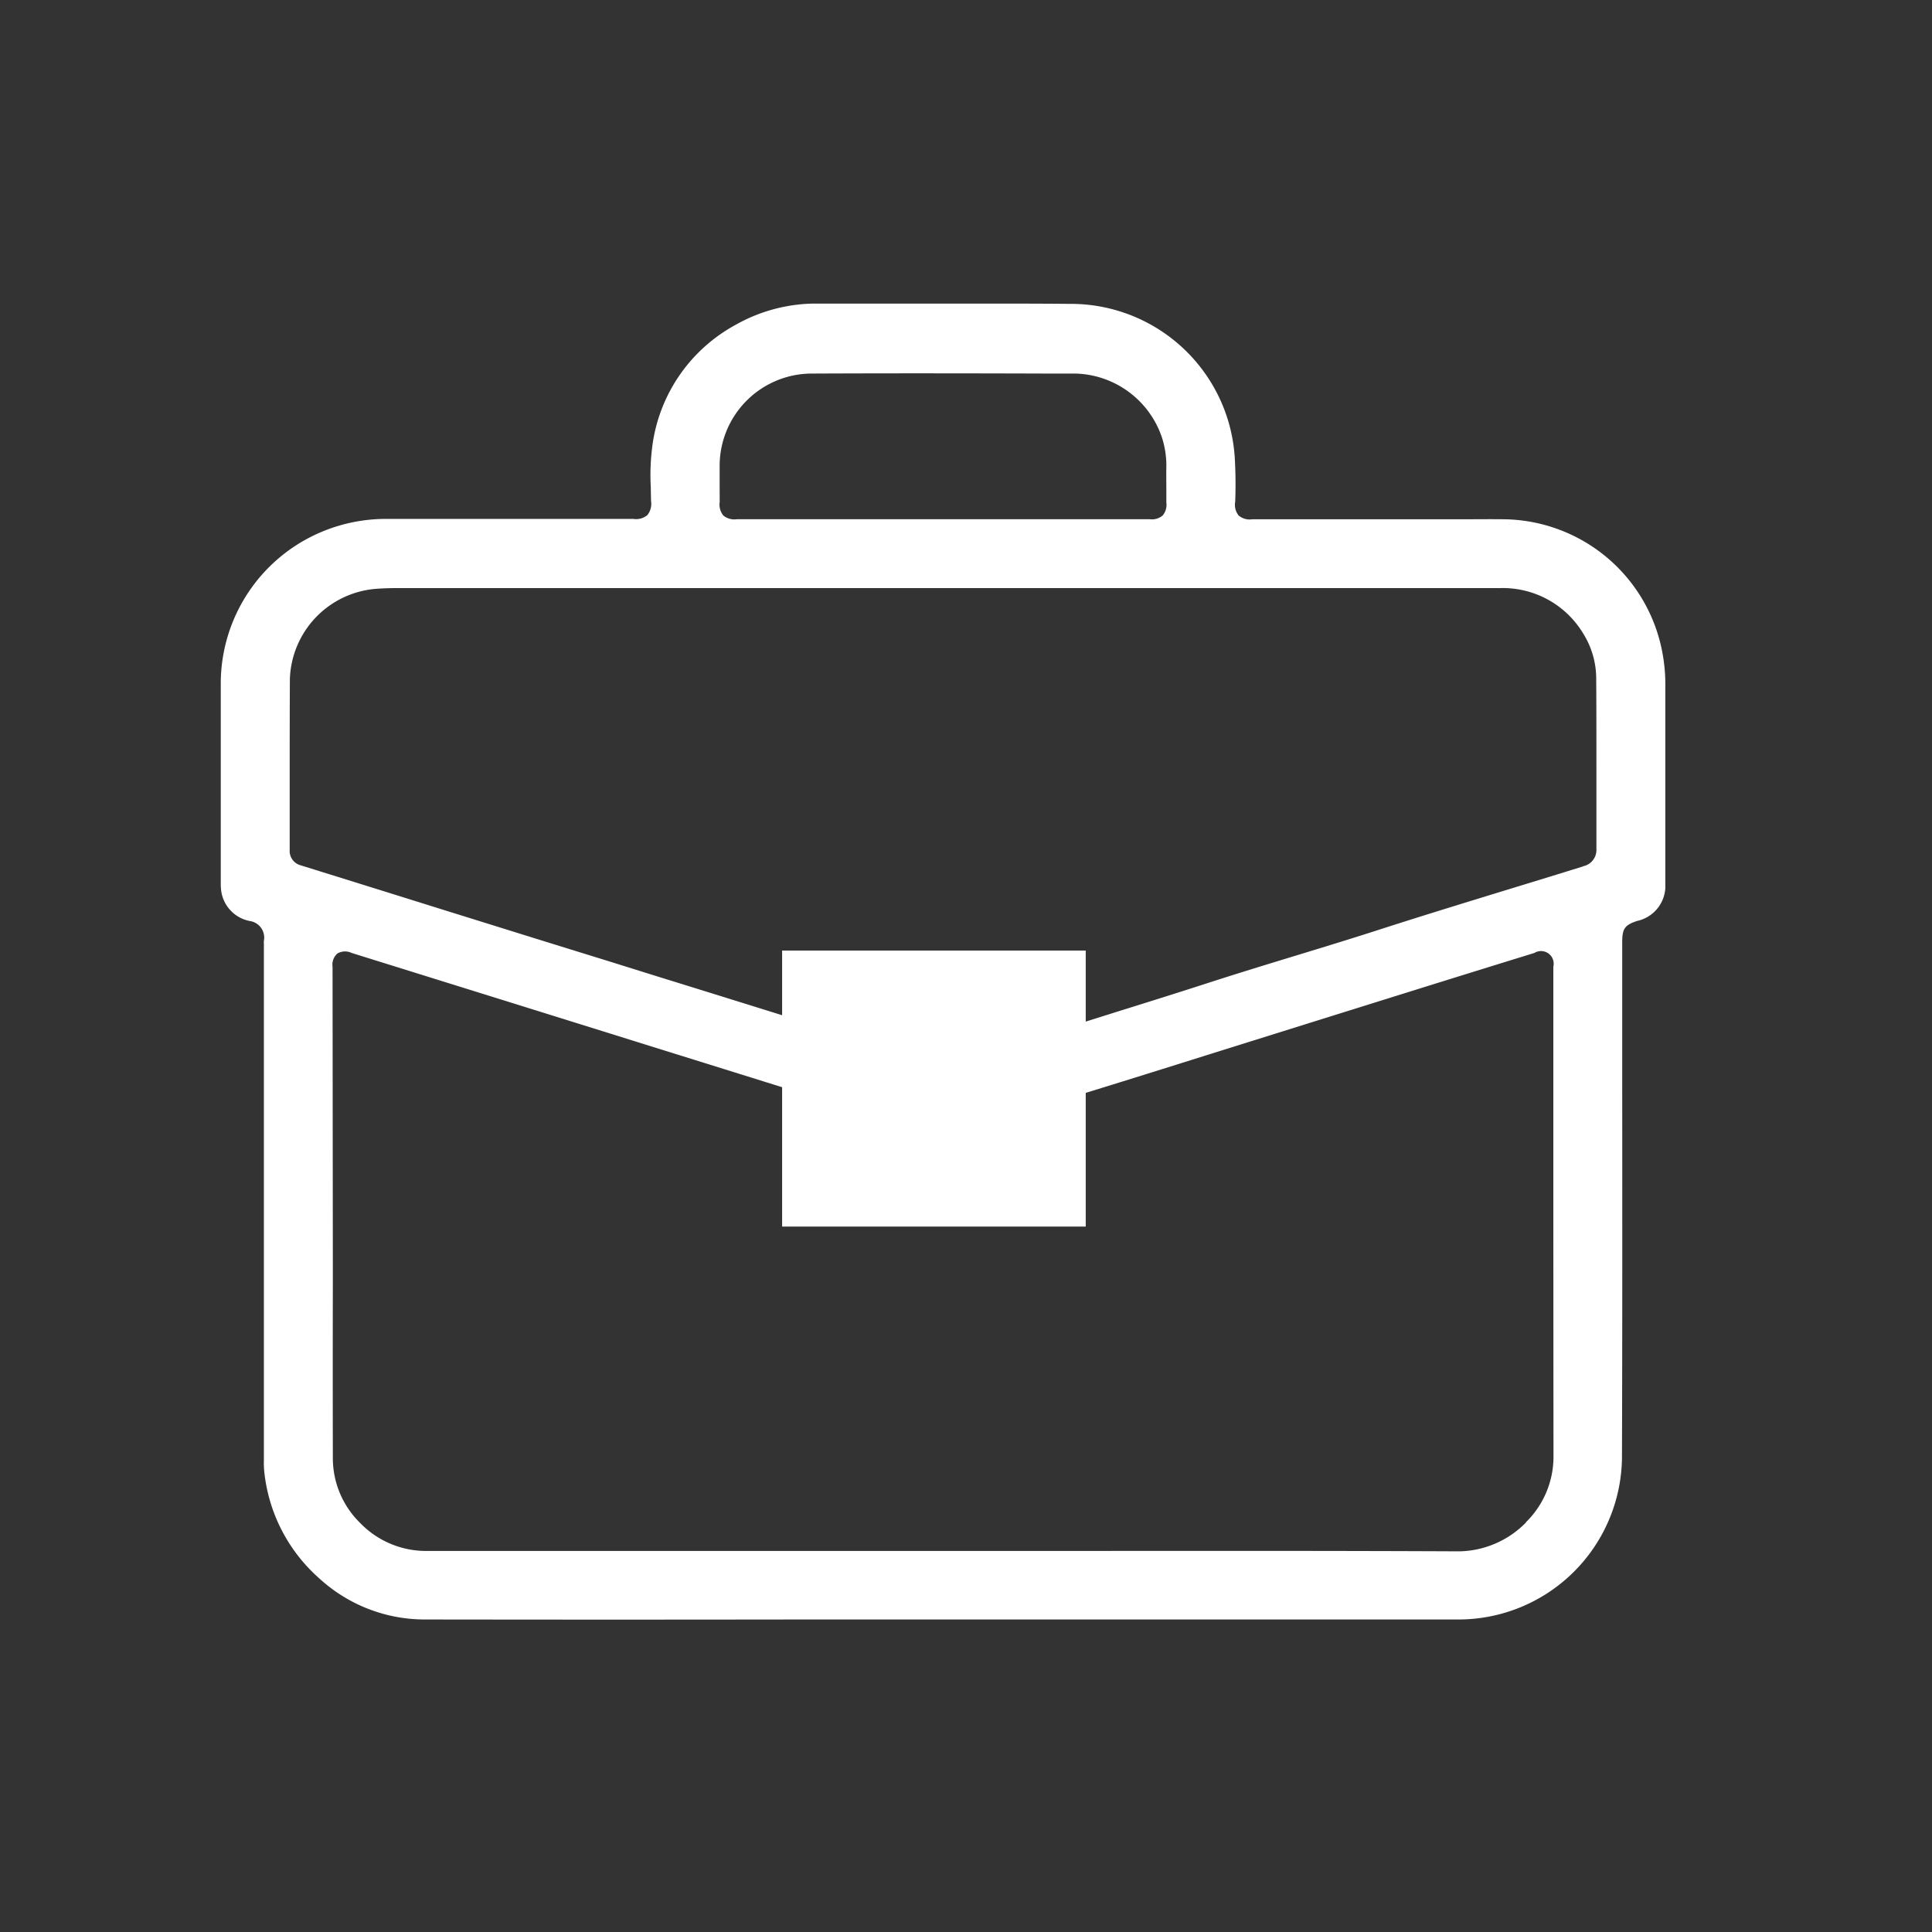 <?xml version="1.0" encoding="UTF-8"?> <svg xmlns="http://www.w3.org/2000/svg" xmlns:xlink="http://www.w3.org/1999/xlink" width="70" height="70" viewBox="0 0 70 70"><rect x="0" y="0" width="70" height="70" fill="#333333" stroke="none"/><defs><clipPath id="clip-path"><rect id="Rectangle_952" data-name="Rectangle 952" width="52.339" height="47.682" fill="#fff"></rect></clipPath></defs><g id="Groupe_1899" data-name="Groupe 1899" transform="translate(-247 -2447)"><g id="Groupe_1785" data-name="Groupe 1785" transform="translate(-541.662 162.441)"><g id="Groupe_1553" data-name="Groupe 1553" transform="translate(796.661 2295.559)"><g id="Groupe_1552" data-name="Groupe 1552" clip-path="url(#clip-path)"><path id="Tracé_2447" data-name="Tracé 2447" d="M51.339,22.364a1.3,1.3,0,0,0,1-1.357V13.77a6.065,6.065,0,0,0-.074-.931,5.912,5.912,0,0,0-5.788-5.024c-.467-.006-.936,0-1.4,0h-7.7a.617.617,0,0,1-.5-.139.622.622,0,0,1-.122-.5c.018-.475.015-.949-.007-1.409A6.028,6.028,0,0,0,36.5,4.248,5.953,5.953,0,0,0,30.764.011C29.555,0,28.335,0,27.121,0c-1.173,0-2.341,0-3.489,0l-1.992,0a5.93,5.93,0,0,0-2.984.769,5.863,5.863,0,0,0-3,4.254,8.065,8.065,0,0,0-.075,1.645c0,.162.007.324.008.485a.645.645,0,0,1-.134.512.642.642,0,0,1-.509.137l-8.984,0a6.03,6.03,0,0,0-2.3.466A5.96,5.96,0,0,0,0,13.739q0,3.618,0,7.236a1.92,1.92,0,0,0,.019.328,1.291,1.291,0,0,0,1.036,1.069.608.608,0,0,1,.507.72.52.52,0,0,0,0,.1l0,.084V41.92a3.1,3.1,0,0,0,.013.39,5.972,5.972,0,0,0,1.982,3.868,5.65,5.65,0,0,0,3.825,1.5q6.837.01,13.677,0H31.245q6.789,0,13.576,0a5.926,5.926,0,0,0,5.947-5.85c.015-4.51.012-9.1.009-13.531l0-5.155c0-.5.09-.628.564-.781M18.075,6.621c0-.252,0-.5,0-.755a3.345,3.345,0,0,1,3.3-3.33c2.874-.013,5.8-.009,8.621,0h.981a3.4,3.4,0,0,1,3.134,2.349,3.338,3.338,0,0,1,.149,1.031c-.006.3,0,.6,0,.9l0,.387a.611.611,0,0,1-.133.475.6.6,0,0,1-.469.135H18.7a.626.626,0,0,1-.491-.134.624.624,0,0,1-.132-.49Zm29.21,37.548a3.464,3.464,0,0,1-2.413,1.04h-.013c-4.557-.021-9.191-.017-13.673-.014l-5.036,0H21.8q-7.149,0-14.3,0h0A3.324,3.324,0,0,1,5.04,44.171a3.28,3.28,0,0,1-.979-2.356q-.008-3.2,0-6.4L4.05,24.03a.54.54,0,0,1,.173-.48.546.546,0,0,1,.515-.023l6.219,1.938,9.474,2.956.351.112c.194.063.388.125.584.183a.565.565,0,0,1,.439.6c-.011.469-.009.939-.006,1.408a2.027,2.027,0,0,0,2.033,2.155c1.12.063,2.268.049,3.376.036.389,0,.778-.009,1.167-.011a2.094,2.094,0,0,0,1.505-.556,2.04,2.04,0,0,0,.656-1.508c.011-.523,0-1.053,0-1.55a.548.548,0,0,1,.429-.576q2.112-.651,4.22-1.314l3.3-1.034,4.635-1.449q2.123-.663,4.248-1.319l.227-.07a.459.459,0,0,1,.686.5v5.1q0,6.33.006,12.659a3.324,3.324,0,0,1-1,2.369M24.292,29.881q0-.516,0-1.033c0-.525,0-1.051,0-1.576,0-.5.251-.6.62-.6l1.294,0h.366c.314,0,.629,0,.943,0a.529.529,0,0,1,.389.137.512.512,0,0,1,.139.382q-.006,1.333,0,2.667a.544.544,0,0,1-.143.4.524.524,0,0,1-.386.141h0q-1.355,0-2.708,0h0a.478.478,0,0,1-.513-.512m25.049-9.488-.048.014q-1.172.363-2.347.722c-1.67.512-3.4,1.041-5.085,1.585-.974.314-1.968.617-2.929.91-1.029.314-2.093.639-3.133.976s-2.106.672-3.16,1l-1.423.448a1.113,1.113,0,0,1-.323.07.406.406,0,0,1-.2-.049.624.624,0,0,1-.271-.434,2,2,0,0,0-1.937-1.457q-2.321-.008-4.644,0a2,2,0,0,0-1.969,1.534.507.507,0,0,1-.229.33.5.5,0,0,1-.4.019q-2.746-.858-5.492-1.709L13.967,23.8q-1.275-.393-2.548-.789L8.081,21.971Q5.5,21.163,2.908,20.357a.539.539,0,0,1-.411-.563q0-1.1,0-2.209c0-1.327,0-2.654.007-3.981A3.39,3.39,0,0,1,5.56,10.341c.251-.022.521-.032.849-.032H31.294q7.519,0,15.04,0a3.4,3.4,0,0,1,3.035,1.655,3.085,3.085,0,0,1,.466,1.661c.007,1.086.007,2.171.007,3.257,0,.964,0,1.927,0,2.891a.6.6,0,0,1-.5.617" transform="translate(0 -0.001)" fill="#fff"></path></g></g><rect id="Rectangle_953" data-name="Rectangle 953" width="11" height="10" transform="translate(817 2319)" fill="#fff"></rect></g><rect id="Rectangle_1861" data-name="Rectangle 1861" width="70" height="70" transform="translate(247 2447)" fill="none"></rect></g></svg> 